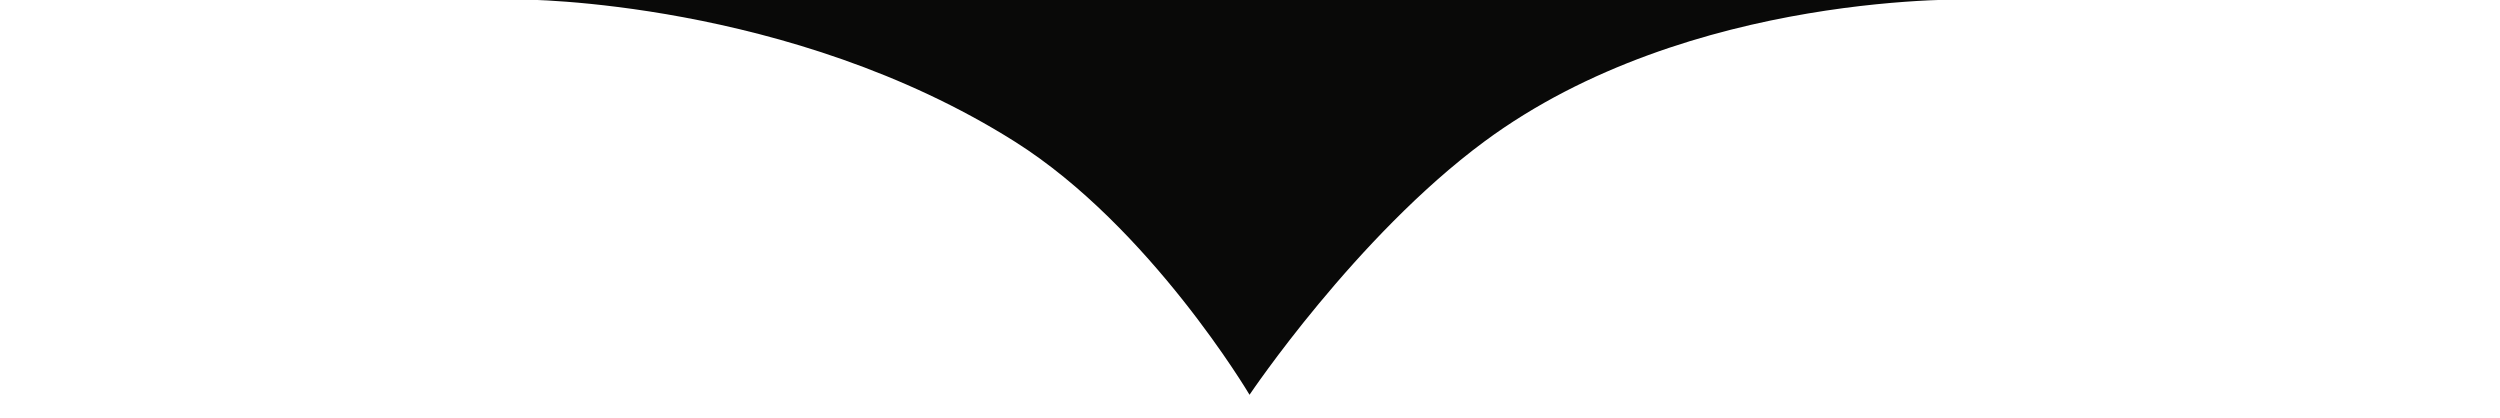 <?xml version="1.0" encoding="UTF-8"?> <svg xmlns="http://www.w3.org/2000/svg" width="676" height="113" viewBox="0 0 676 113" fill="none"><g clip-path="url(#clip0_44_3)"><path d="M337.874 -97L534.747 -0.126C534.747 -0.126 457 -2.897 401.31 38.31C366.592 64 337.874 106.747 337.874 106.747C337.874 106.747 311 61.373 274.437 38.31C213.5 -0.126 141 -0.126 141 -0.126L337.874 -97Z" fill="#090908"></path></g><defs><clipPath id="clip0_44_3"><rect width="676" height="113" fill="white"></rect></clipPath></defs></svg> 
